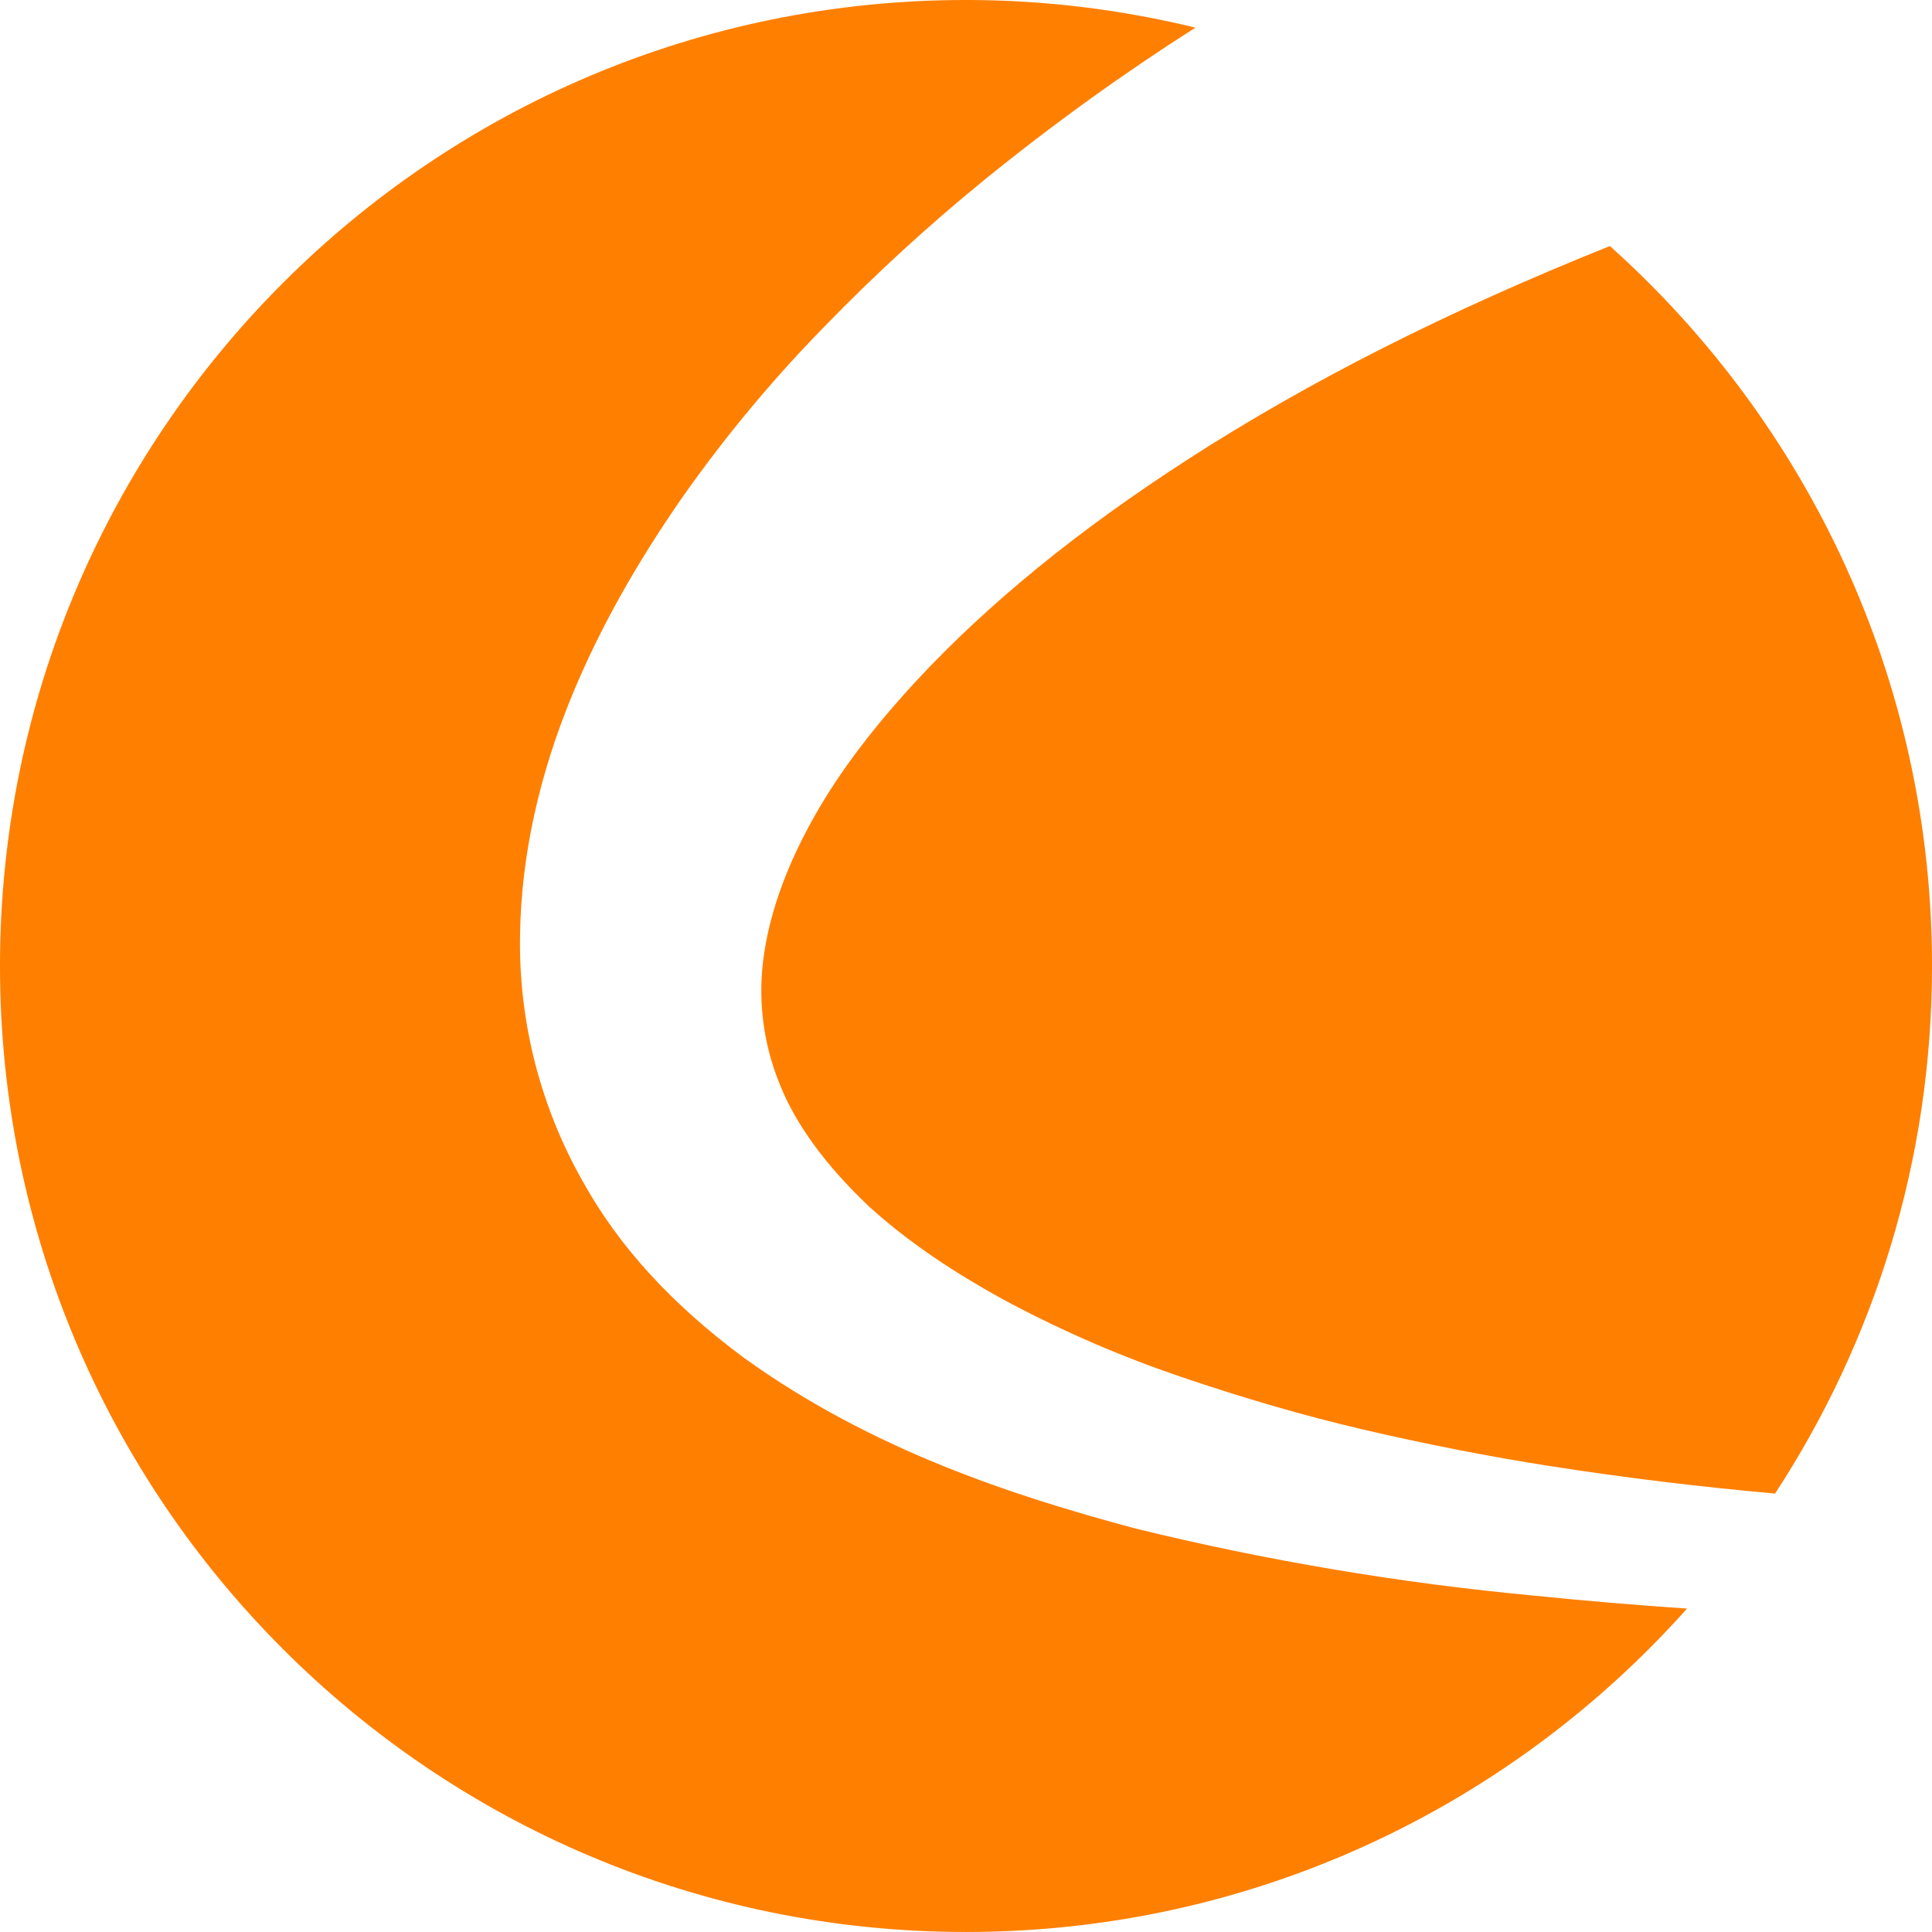 <?xml version="1.0" encoding="UTF-8"?> <svg xmlns="http://www.w3.org/2000/svg" id="Ebene_1" version="1.1" viewBox="0 0 500 499.996"><defs><style> .st0 { fill: #ff7f00; } </style></defs><path class="st0" d="M237.01,176.346c-11.108,12.053-19.536,23.201-25.765,34.079-7.195,12.566-11.71,24.663-13.439,36.052-1.825,11.548-.438,23.364,4.069,34.314,4.111,10.281,11.857,20.862,23.024,31.445,9.813,8.923,21.911,17.192,36.893,25.229,14.011,7.397,28.722,13.728,43.735,18.818,16.653,5.664,32.063,10.127,47.113,13.642,16.439,3.845,32.833,7.051,48.745,9.529,19.175,3.01,38.569,5.325,57.995,7.082,25.655-39.26,40.621-86.142,40.621-136.54,0-74.047-32.218-140.543-83.369-186.322-42.141,16.899-77.62,34.865-109.003,55.07-28.718,18.535-51.832,37.39-70.618,57.6Z"></path><path class="st0" d="M397.193,412.963c-34.693-3.228-69.432-9.07-103.252-17.363l-.16-.039-.157-.042c-31.383-8.425-67.91-20.237-101.036-44.077-18.789-13.921-32.48-28.923-41.781-45.727-11.094-19.565-16.698-41.794-16.208-64.209.336-20.054,4.889-40.825,13.531-61.735,6.996-16.924,16.423-33.794,28.874-51.648,10.976-15.537,23.301-30.305,36.571-43.83,12.941-13.335,26.819-26.05,41.261-37.805,17.635-14.319,35.837-27.422,54.533-39.336-19.037-4.639-38.905-7.153-59.368-7.153C111.929,0,0,111.928,0,249.998s111.929,249.998,250.001,249.998c74.201,0,140.819-32.358,186.605-83.696-13.887-.95-26.946-2.048-39.413-3.337Z"></path></svg> 